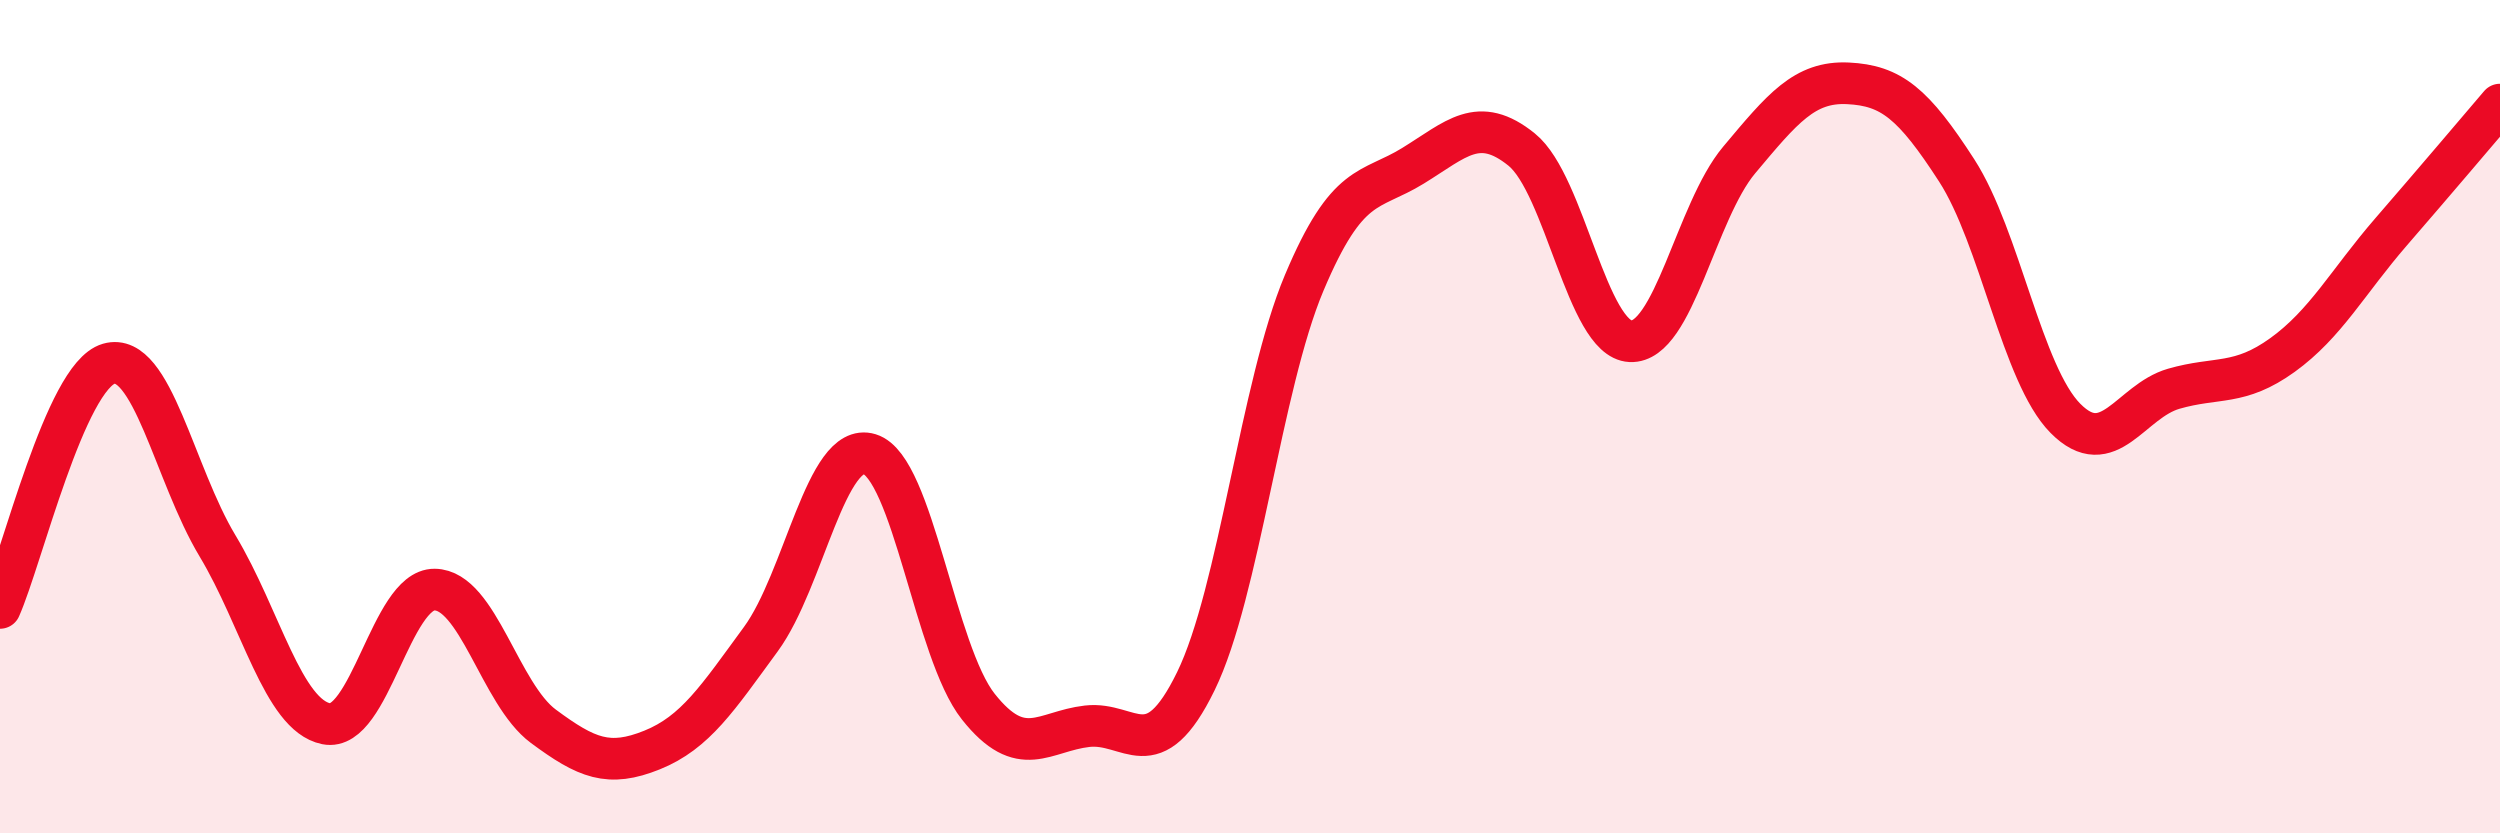 
    <svg width="60" height="20" viewBox="0 0 60 20" xmlns="http://www.w3.org/2000/svg">
      <path
        d="M 0,14.59 C 0.52,13.42 1.57,9.03 2.61,8.73 C 3.65,8.43 4.18,11.37 5.22,13.1 C 6.26,14.83 6.79,17.16 7.83,17.37 C 8.87,17.58 9.39,14.14 10.43,14.15 C 11.47,14.16 12,16.66 13.04,17.43 C 14.08,18.2 14.61,18.42 15.65,18 C 16.69,17.58 17.22,16.76 18.26,15.34 C 19.3,13.92 19.83,10.58 20.87,10.9 C 21.91,11.22 22.44,15.65 23.48,16.96 C 24.52,18.27 25.05,17.55 26.09,17.43 C 27.13,17.31 27.66,18.48 28.7,16.35 C 29.74,14.22 30.26,9.26 31.3,6.79 C 32.34,4.32 32.87,4.62 33.91,3.98 C 34.95,3.34 35.48,2.75 36.52,3.59 C 37.56,4.43 38.09,8.14 39.13,8.19 C 40.17,8.24 40.7,5.08 41.74,3.84 C 42.78,2.6 43.31,1.95 44.35,2 C 45.39,2.05 45.92,2.48 46.96,4.09 C 48,5.7 48.53,8.99 49.57,10.04 C 50.61,11.09 51.13,9.63 52.17,9.33 C 53.21,9.03 53.74,9.27 54.78,8.52 C 55.82,7.77 56.35,6.76 57.39,5.56 C 58.43,4.36 59.48,3.12 60,2.51L60 20L0 20Z"
        fill="#EB0A25"
        opacity="0.1"
        stroke-linecap="round"
        stroke-linejoin="round"
      />
      <path
        d="M 0,14.59 C 0.52,13.42 1.57,9.03 2.61,8.73 C 3.65,8.43 4.18,11.37 5.22,13.1 C 6.26,14.83 6.79,17.16 7.83,17.37 C 8.87,17.58 9.39,14.14 10.43,14.15 C 11.47,14.16 12,16.66 13.04,17.43 C 14.08,18.2 14.61,18.42 15.65,18 C 16.69,17.58 17.22,16.76 18.26,15.34 C 19.3,13.92 19.83,10.58 20.87,10.9 C 21.91,11.22 22.44,15.65 23.48,16.96 C 24.52,18.27 25.05,17.55 26.09,17.43 C 27.13,17.31 27.66,18.48 28.7,16.35 C 29.74,14.22 30.26,9.26 31.3,6.79 C 32.34,4.32 32.87,4.62 33.91,3.98 C 34.95,3.34 35.48,2.75 36.52,3.59 C 37.56,4.43 38.09,8.14 39.13,8.19 C 40.17,8.24 40.7,5.08 41.74,3.84 C 42.78,2.6 43.31,1.95 44.35,2 C 45.39,2.05 45.92,2.48 46.96,4.09 C 48,5.7 48.53,8.99 49.57,10.04 C 50.61,11.09 51.13,9.63 52.17,9.33 C 53.21,9.03 53.74,9.27 54.78,8.52 C 55.82,7.77 56.35,6.76 57.39,5.56 C 58.43,4.36 59.48,3.12 60,2.51"
        stroke="#EB0A25"
        stroke-width="1"
        fill="none"
        stroke-linecap="round"
        stroke-linejoin="round"
      />
    </svg>
  